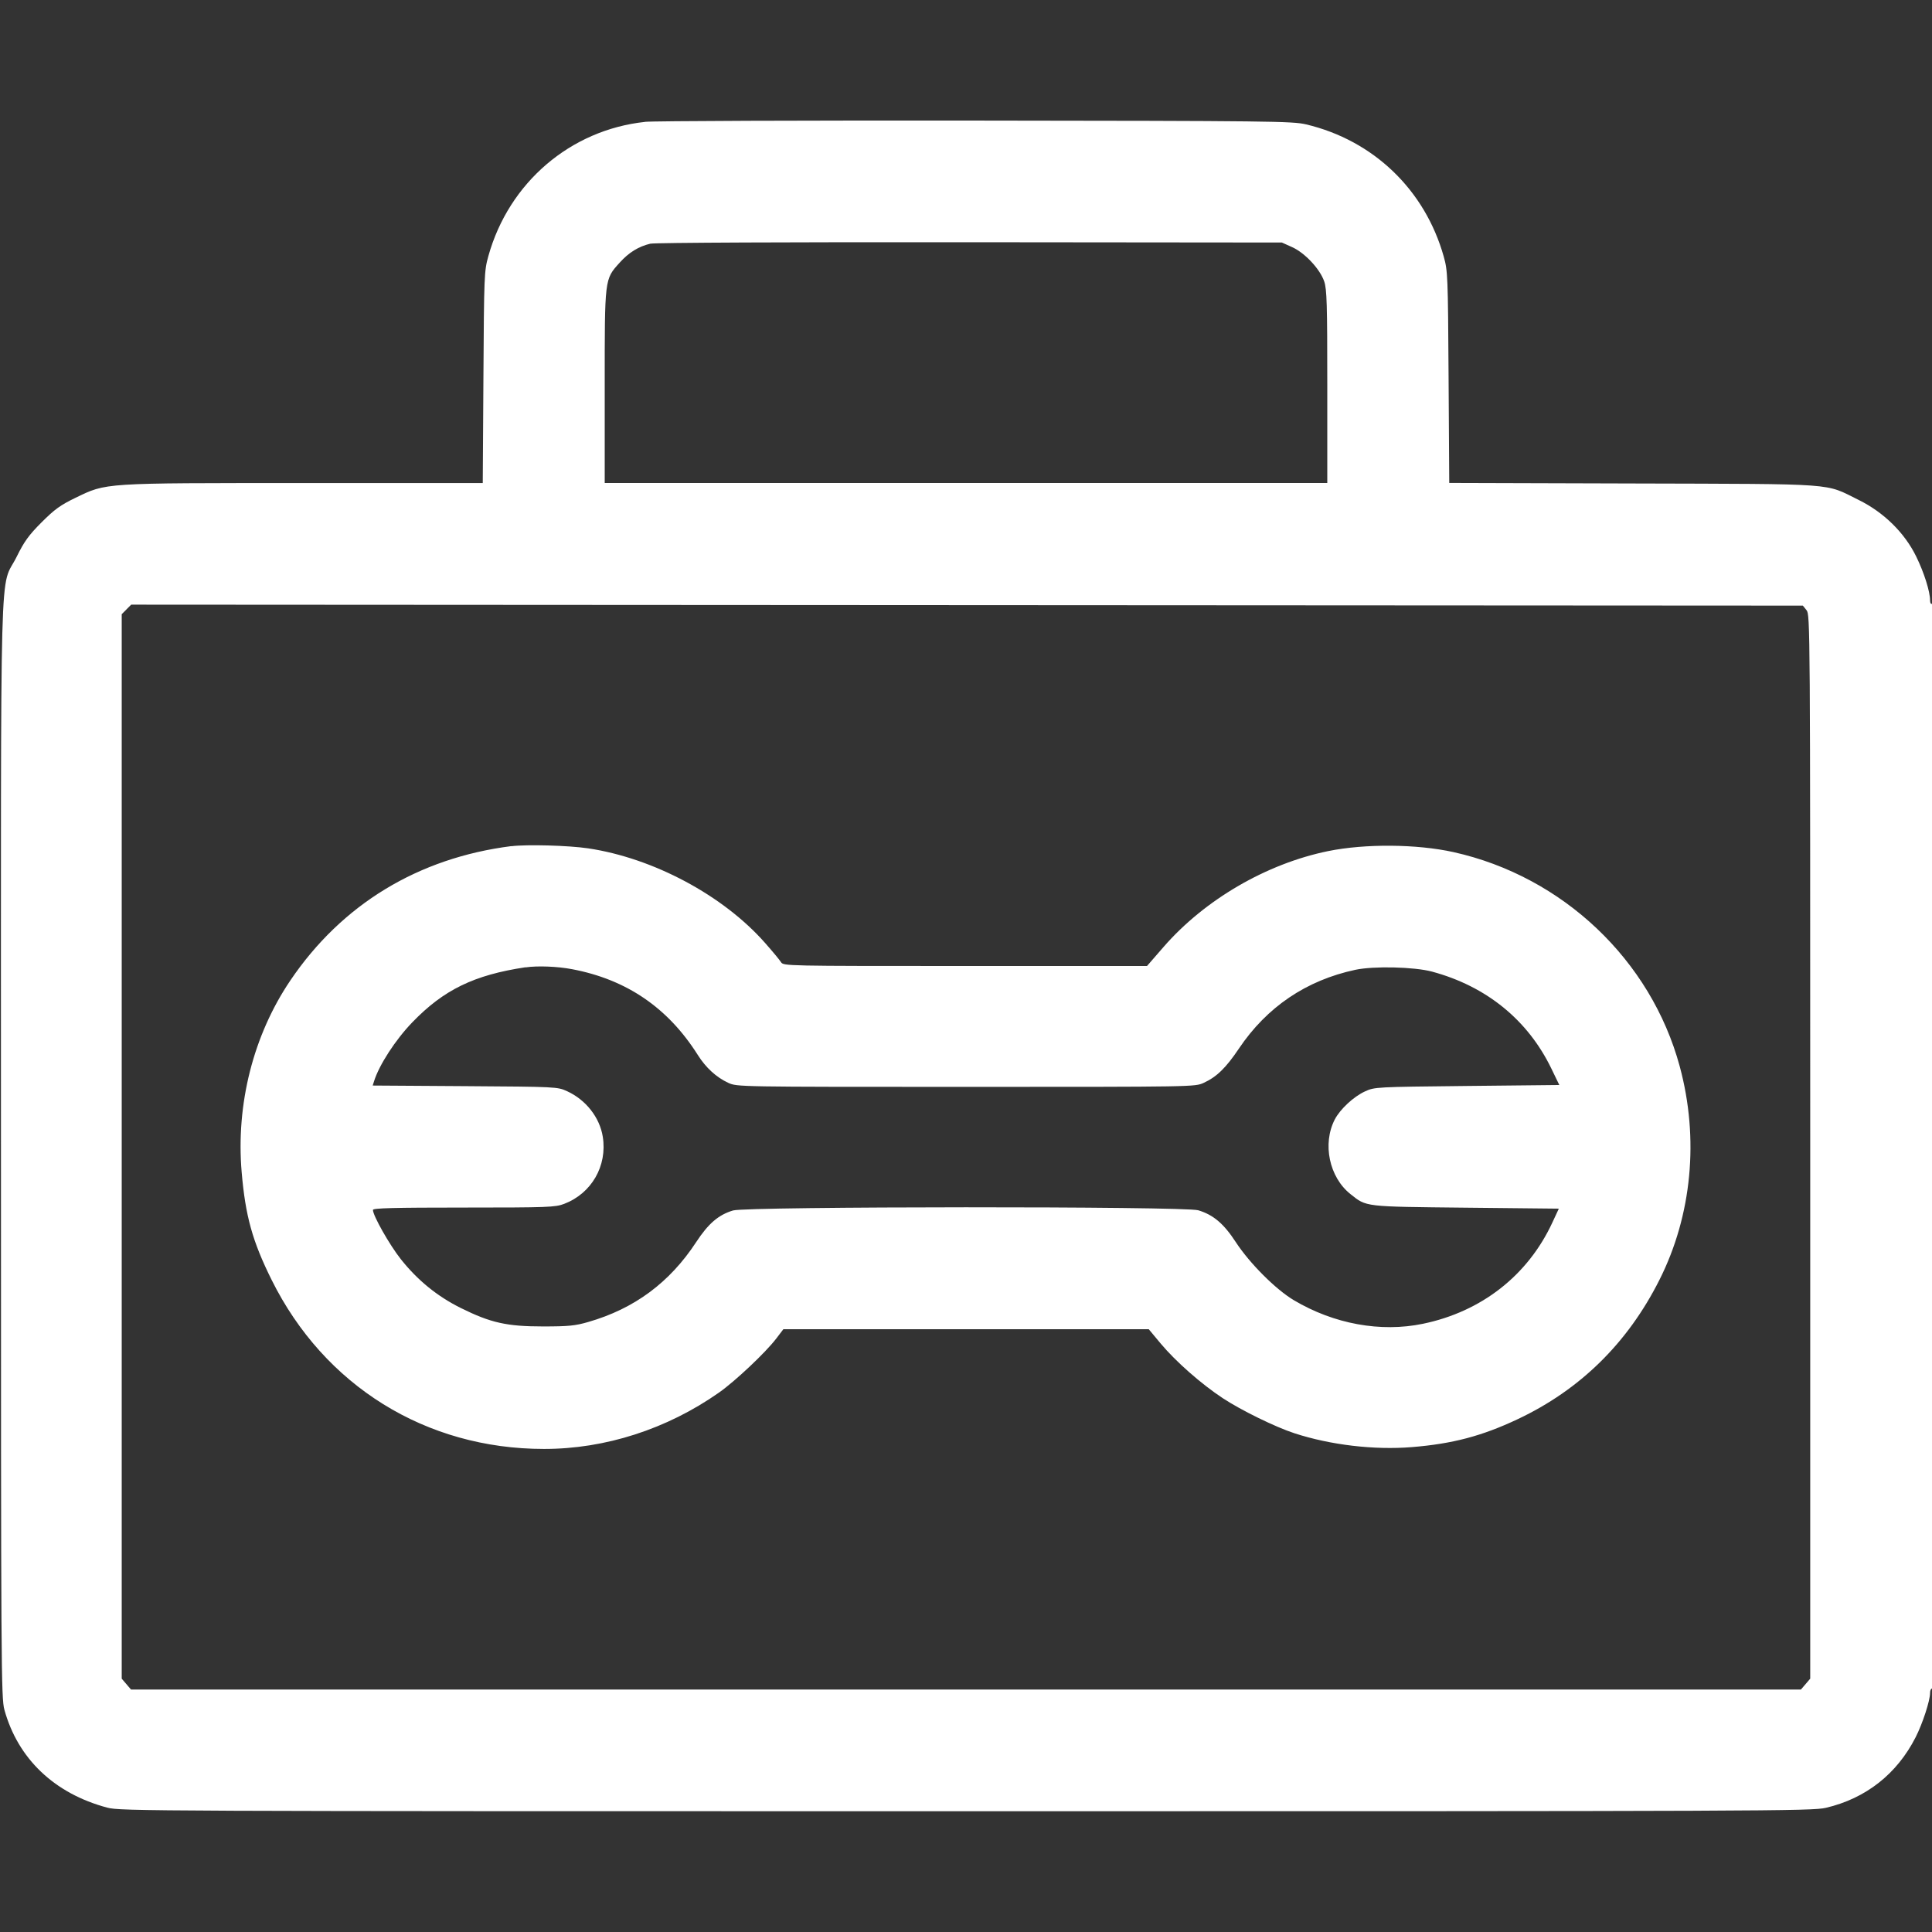 <?xml version="1.0" encoding="utf-8"?>
<svg xmlns="http://www.w3.org/2000/svg" version="1.1" width="32" height="32" viewBox="0 0 32 32">
  <rect x="0" y="0" width="32" height="32" fill="#333333" stroke="none"/>
  <path d="M10.684 2.018c0.134-0.015 2.599-0.024 5.476-0.021 4.887 0.005 5.248 0.010 5.472 0.063 1.116 0.264 1.97 1.084 2.281 2.19 0.066 0.236 0.070 0.317 0.080 1.998l0.011 1.751 3.046 0.009c3.438 0.010 3.162-0.010 3.734 0.272 0.417 0.205 0.762 0.544 0.954 0.937 0.131 0.267 0.23 0.581 0.23 0.728 0 0.042 0.014 0.066 0.032 0.055 0.021-0.013 0.032 2.986 0.032 8.974 0 5.975-0.011 8.994-0.032 8.994-0.018 0-0.032 0.032-0.032 0.072 0 0.128-0.123 0.506-0.239 0.734-0.309 0.608-0.825 1.014-1.486 1.169-0.232 0.054-0.917 0.057-14.243 0.057-13.568 0-14.007-0.002-14.224-0.060-0.874-0.233-1.479-0.809-1.703-1.62-0.054-0.198-0.057-0.662-0.057-9.296 0-10.267-0.028-9.216 0.263-9.808 0.122-0.247 0.198-0.353 0.409-0.564 0.215-0.215 0.312-0.286 0.561-0.406 0.52-0.251 0.429-0.245 3.792-0.245h2.955l0.011-1.752c0.010-1.698 0.013-1.76 0.082-2.008 0.339-1.216 1.358-2.089 2.594-2.222zM10.775 4.035c-0.2 0.048-0.359 0.146-0.512 0.316-0.251 0.279-0.247 0.248-0.247 2.055v1.594h11.968v-1.594c0-1.38-0.007-1.615-0.051-1.745-0.070-0.205-0.32-0.473-0.532-0.568l-0.169-0.076-5.168-0.005c-2.948-0.003-5.22 0.007-5.288 0.024zM0.016 19.008c0-4.954 0.004-6.981 0.008-4.504s0.005 6.531 0 9.008c-0.005 2.477-0.008 0.45-0.008-4.504zM2.095 10.094l-0.079 0.079v17.631l0.154 0.18h27.659l0.154-0.18v-8.811c0-8.627-0.001-8.812-0.061-8.886l-0.061-0.076-27.688-0.016-0.079 0.079zM8.47 14.016c0.256-0.032 0.944-0.013 1.27 0.035 1.081 0.161 2.236 0.778 2.932 1.567 0.123 0.139 0.241 0.282 0.264 0.318 0.040 0.064 0.069 0.064 3.051 0.064h3.011l0.272-0.313c0.682-0.785 1.706-1.381 2.728-1.59 0.614-0.125 1.47-0.118 2.078 0.017 1.809 0.403 3.269 1.787 3.746 3.55 0.323 1.195 0.202 2.466-0.337 3.536-0.526 1.045-1.313 1.818-2.347 2.306-0.594 0.28-1.079 0.408-1.756 0.463-0.622 0.050-1.344-0.035-1.94-0.229-0.317-0.103-0.884-0.381-1.188-0.581-0.357-0.235-0.779-0.607-1.028-0.904l-0.199-0.239h-6.052l-0.118 0.155c-0.177 0.232-0.68 0.706-0.949 0.895-0.861 0.604-1.883 0.934-2.898 0.933-1.956-0-3.639-1.044-4.511-2.8-0.318-0.64-0.434-1.057-0.496-1.782-0.097-1.128 0.193-2.271 0.805-3.176 0.853-1.262 2.118-2.031 3.664-2.227zM8.704 16.021c-0.852 0.128-1.354 0.372-1.875 0.912-0.28 0.29-0.55 0.707-0.634 0.977l-0.022 0.070 1.53 0.010c1.518 0.010 1.531 0.011 1.69 0.084 0.312 0.143 0.54 0.435 0.591 0.754 0.077 0.483-0.186 0.939-0.64 1.112-0.148 0.056-0.265 0.061-1.663 0.061-1.157 0-1.504 0.009-1.504 0.039 0 0.094 0.273 0.577 0.462 0.816 0.276 0.348 0.603 0.615 0.994 0.809 0.494 0.245 0.762 0.305 1.36 0.305 0.422-0 0.534-0.011 0.751-0.074 0.763-0.22 1.347-0.652 1.787-1.323 0.202-0.308 0.37-0.452 0.611-0.524 0.228-0.068 7.481-0.071 7.705-0.003 0.249 0.075 0.422 0.221 0.62 0.525 0.231 0.354 0.663 0.786 0.964 0.965 0.663 0.394 1.438 0.535 2.137 0.39 0.971-0.201 1.739-0.802 2.145-1.679l0.106-0.228-1.541-0.016c-1.696-0.018-1.641-0.011-1.91-0.225-0.352-0.279-0.468-0.833-0.26-1.236 0.089-0.171 0.311-0.378 0.501-0.465 0.158-0.073 0.178-0.074 1.689-0.090l1.529-0.016-0.131-0.271c-0.39-0.806-1.076-1.364-1.977-1.607-0.294-0.079-0.965-0.095-1.27-0.030-0.813 0.174-1.465 0.615-1.929 1.305-0.215 0.32-0.367 0.468-0.582 0.567-0.145 0.067-0.15 0.067-3.938 0.067s-3.792-0-3.938-0.067c-0.198-0.092-0.371-0.25-0.504-0.461-0.494-0.782-1.179-1.25-2.082-1.421-0.246-0.047-0.576-0.059-0.772-0.030z" style="fill: rgb(255, 255, 255);"/>
</svg>
